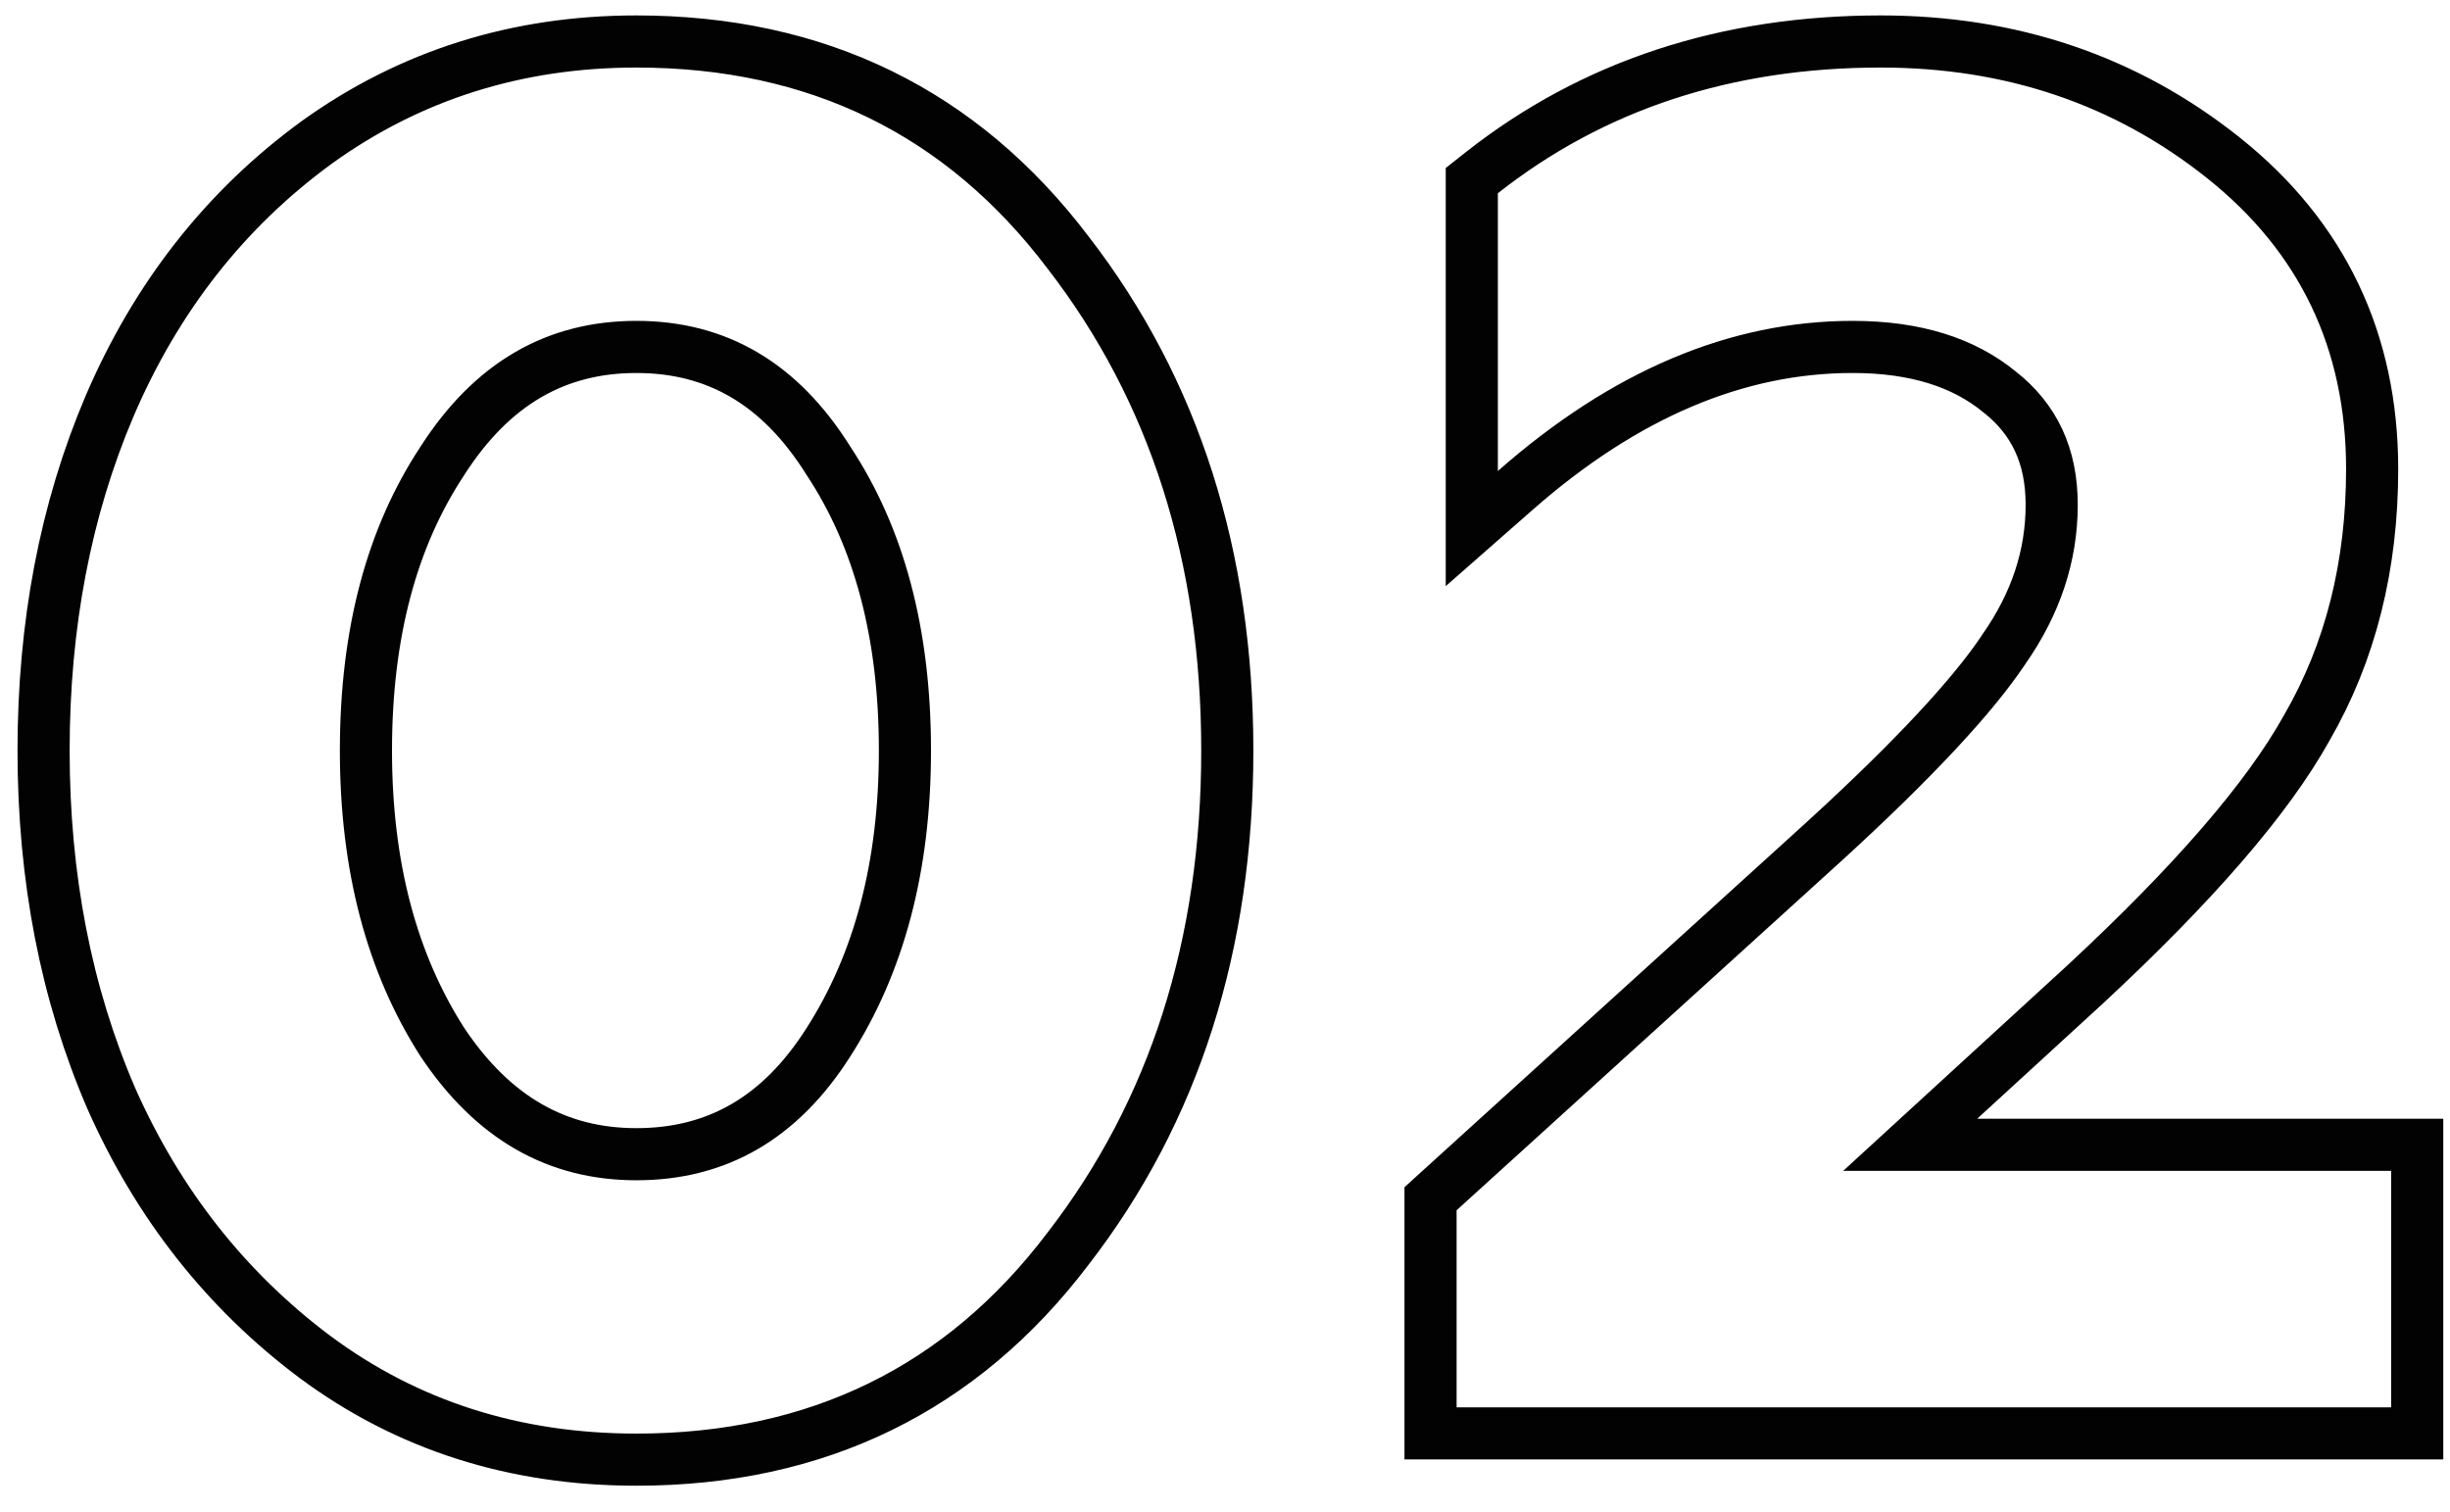 <svg width="94" height="58" viewBox="0 0 94 58" fill="none" xmlns="http://www.w3.org/2000/svg">
<path d="M12.08 52.064L12.084 52.066C15.628 54.699 19.752 56.008 24.416 56.008C31.341 56.008 36.895 53.303 40.978 47.912C45.064 42.627 47.088 36.238 47.088 28.8C47.088 21.362 45.064 14.972 40.978 9.688C36.895 4.297 31.341 1.592 24.416 1.592C19.848 1.592 15.754 2.876 12.168 5.452L12.168 5.452L12.163 5.456C8.65 8.015 5.995 11.402 4.201 15.59L4.2 15.593C2.509 19.571 1.672 23.979 1.672 28.8C1.672 33.672 2.534 38.129 4.274 42.157L4.274 42.157L4.278 42.166C6.072 46.203 8.673 49.509 12.08 52.064ZM31.782 39.996L31.78 39.999C29.929 42.908 27.496 44.288 24.416 44.288C21.388 44.288 18.924 42.911 16.973 39.988C15.035 36.965 14.04 33.252 14.04 28.8C14.04 24.292 15.038 20.608 16.97 17.688L16.97 17.688L16.977 17.676C18.881 14.711 21.341 13.312 24.416 13.312C27.489 13.312 29.922 14.708 31.777 17.667L31.783 17.677L31.79 17.688C33.722 20.608 34.72 24.292 34.72 28.8C34.72 33.256 33.723 36.971 31.782 39.996ZM91.742 55H92.742V54V44.928V43.928H91.742H73.288L80.033 37.745L80.038 37.74C84.136 33.931 86.989 30.656 88.507 27.925C90.187 25.02 91.013 21.702 91.013 18C91.013 13.092 89.103 9.083 85.309 6.058C81.569 3.076 77.17 1.592 72.157 1.592C66.245 1.592 61.125 3.261 56.85 6.63L56.469 6.931V7.416V18.072V20.282L58.13 18.823C62.36 15.104 66.67 13.312 71.078 13.312C73.501 13.312 75.346 13.915 76.708 15.03L76.715 15.036L76.723 15.041C78.047 16.085 78.718 17.489 78.718 19.368C78.718 21.305 78.119 23.147 76.882 24.914L76.876 24.924L76.87 24.933C75.692 26.699 73.44 29.128 70.043 32.237C70.043 32.237 70.043 32.238 70.042 32.238L55.213 45.699L54.886 45.997V46.44V54V55H55.886H91.742Z" stroke="#020202" stroke-width="2"/>
</svg>
